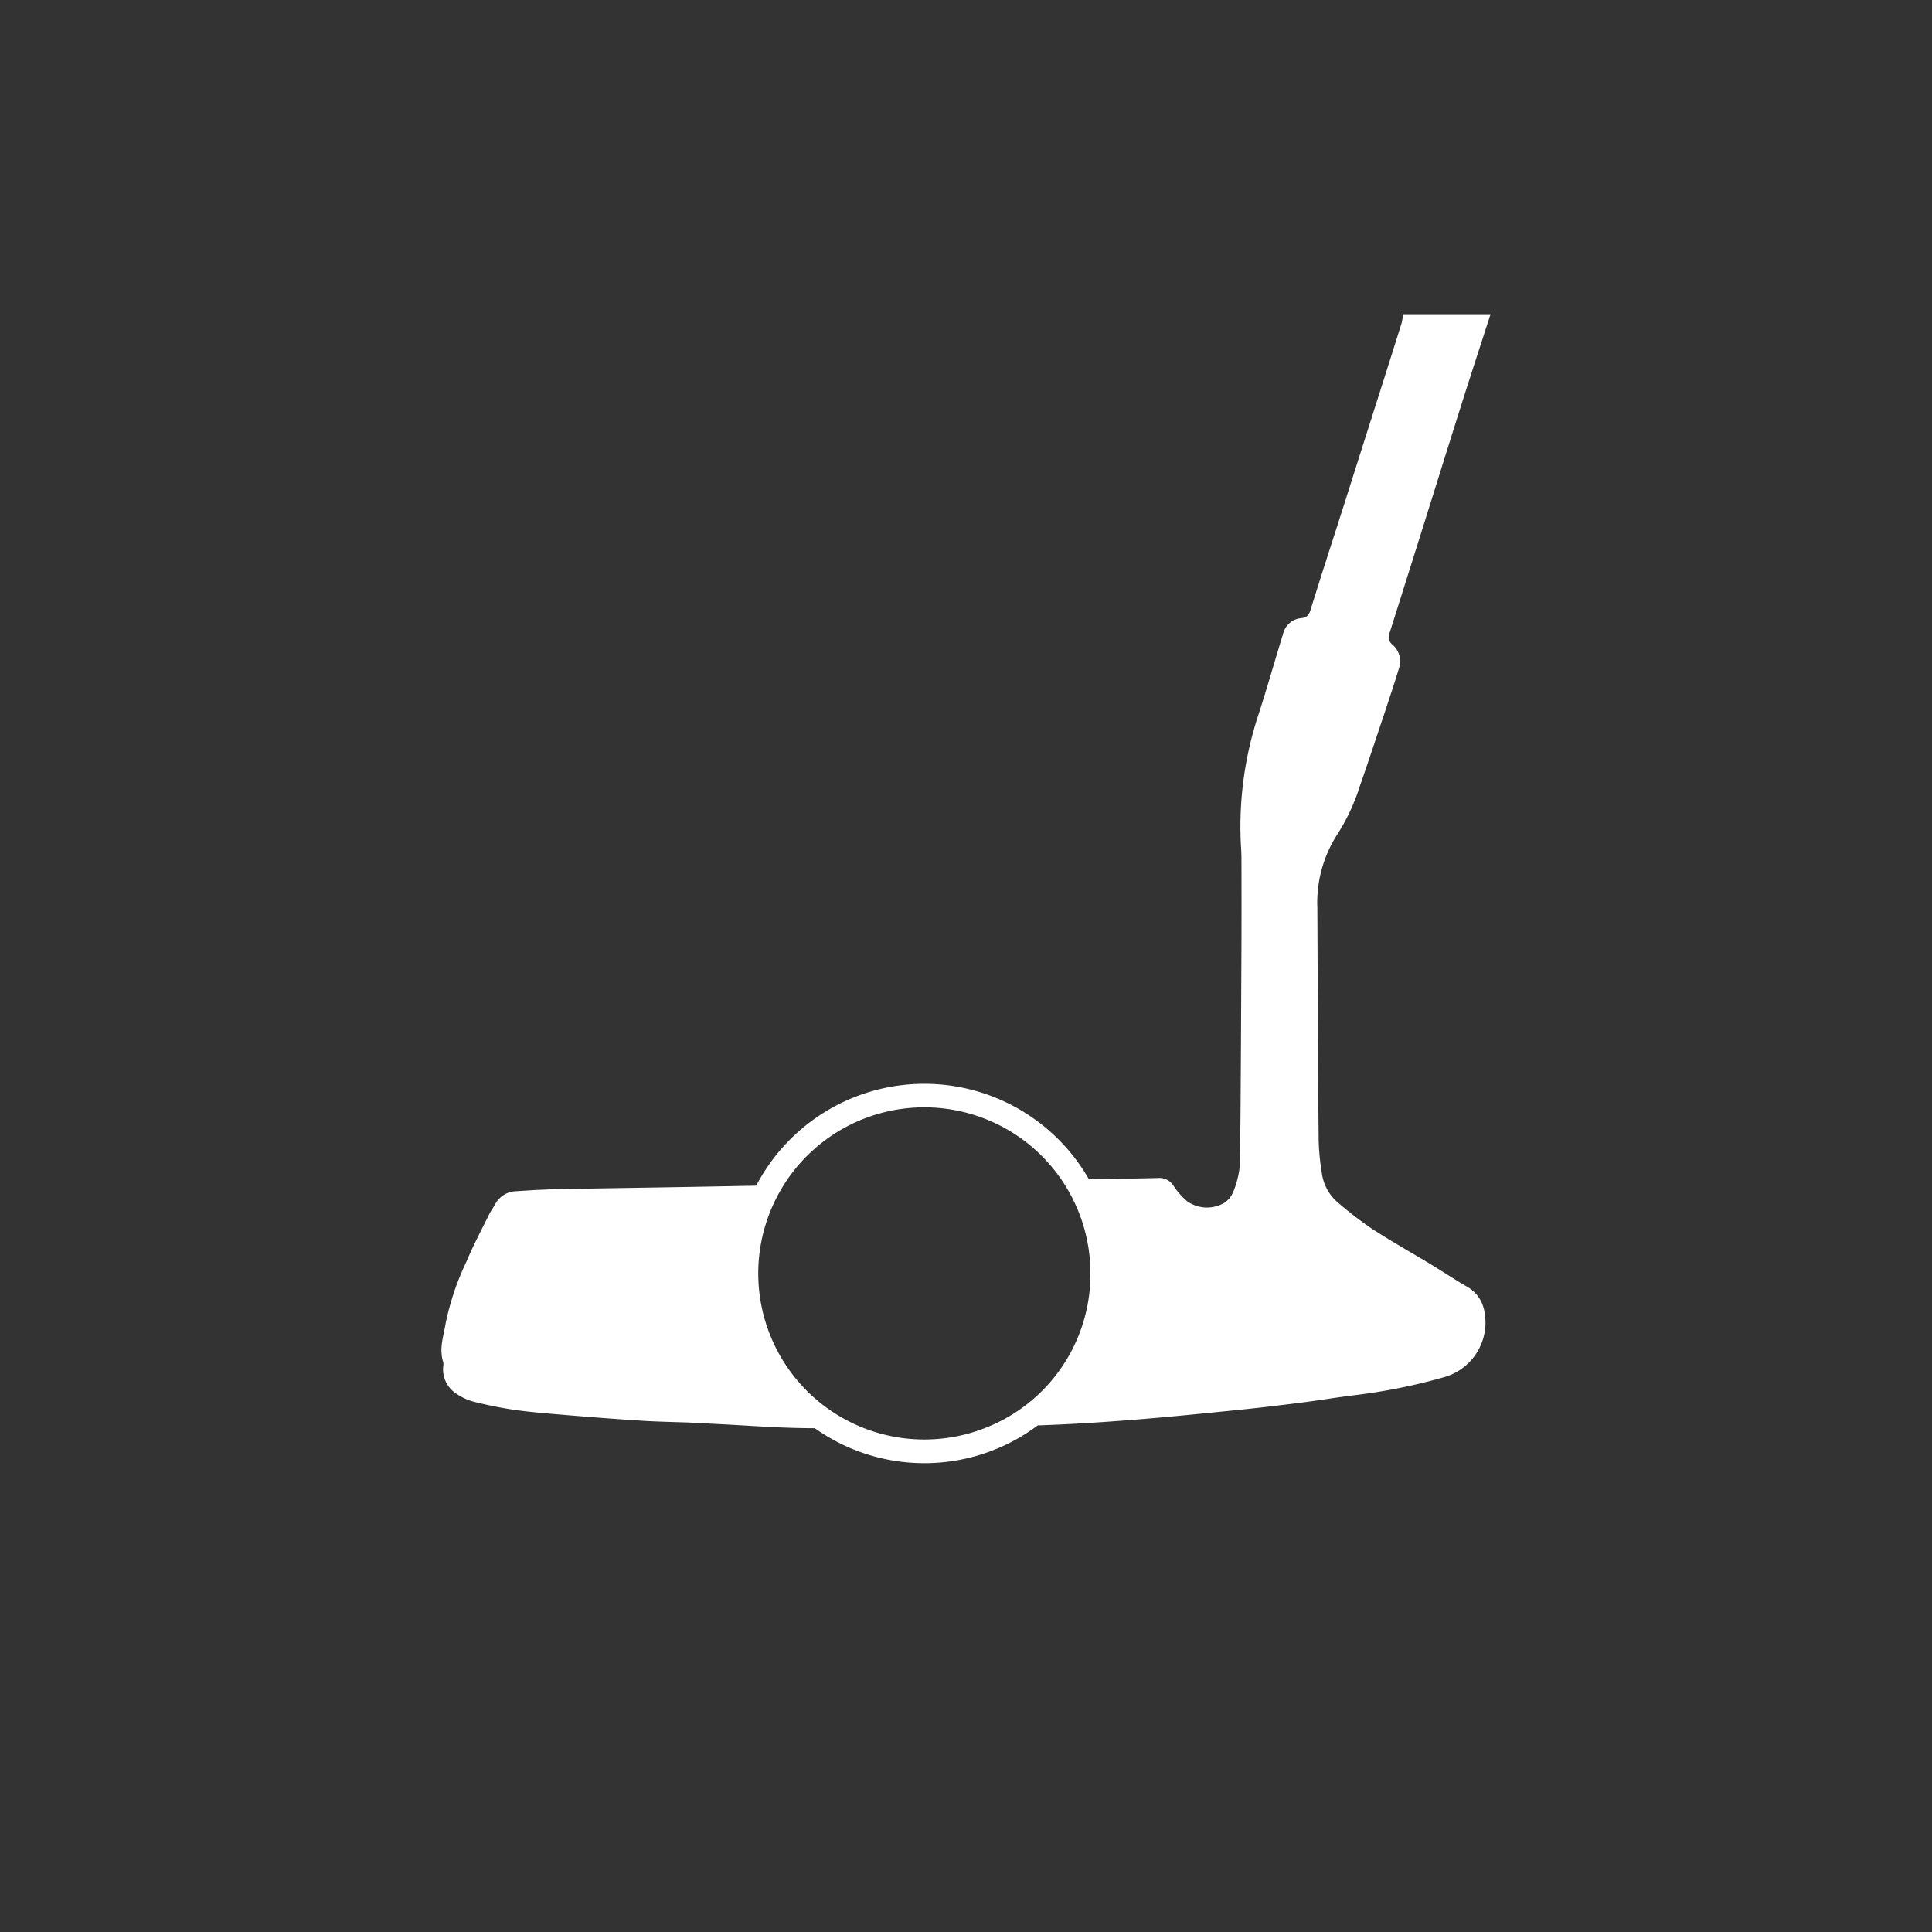 <svg xmlns="http://www.w3.org/2000/svg" xmlns:xlink="http://www.w3.org/1999/xlink" width="250" height="250" viewBox="0 0 250 250"><rect x="0" y="0" width="250" height="250" fill="#333333" stroke="none"/><defs><clipPath id="clip-path"><rect id="Rectangle_1271" data-name="Rectangle 1271" width="135.76" height="148.688" fill="#fff"></rect></clipPath><clipPath id="clip-_250x250-Touch_Feel"><rect width="250" height="250"></rect></clipPath></defs><g id="_250x250-Touch_Feel" data-name="250x250-Touch&amp;Feel" clip-path="url(#clip-_250x250-Touch_Feel)"><g id="Groupe_4247" data-name="Groupe 4247" transform="translate(57.12 40.656)"><g id="Groupe_4246" data-name="Groupe 4246" transform="translate(0 0)" clip-path="url(#clip-path)"><path id="Trac&#xE9;_1403" data-name="Trac&#xE9; 1403" d="M132.732,125.856c-1.575-.918-3.089-1.927-4.649-2.875-2.554-1.545-5.154-3-7.646-4.618a49.448,49.448,0,0,1-4.4-3.38,6.045,6.045,0,0,1-2.11-3.854,30.552,30.552,0,0,1-.413-4.236c-.092-10.017-.122-20.033-.168-30.034a16.314,16.314,0,0,1,2.63-9.619,26.191,26.191,0,0,0,2.875-6.193c1.116-3.2,2.172-6.408,3.242-9.6.612-1.866,1.239-3.716,1.8-5.582a2.821,2.821,0,0,0-.811-3.089,1.268,1.268,0,0,1-.382-1.56c1.529-4.8,3.028-9.6,4.542-14.405,1.743-5.536,3.456-11.072,5.215-16.592,1.086-3.41,2.2-6.805,3.3-10.215H124.428a8.2,8.2,0,0,1-.153,1.07c-.948,3.028-1.912,6.071-2.875,9.1q-2.294,7.2-4.572,14.39c-1.468,4.588-2.951,9.145-4.374,13.733-.2.627-.459.948-1.116,1.025a2.666,2.666,0,0,0-2.447,2.126c-.061.2-.138.382-.184.581-1.009,3.288-1.942,6.606-3.013,9.879a46.291,46.291,0,0,0-2.279,15.95c.015.8.107,1.59.107,2.386q.023,6.056,0,12.127c-.046,8.717-.076,17.433-.168,26.15a11.7,11.7,0,0,1-.856,4.955,3.145,3.145,0,0,1-1.193,1.514,4.443,4.443,0,0,1-4.8-.2,9.159,9.159,0,0,1-1.759-1.988,2.13,2.13,0,0,0-1.973-1.025c-3,.076-5.995.107-8.992.153a24.541,24.541,0,0,0-43.048.841c-2.768.046-5.536.107-8.3.153-5.872.107-11.729.184-17.6.306-1.759.031-3.5.153-5.261.26a3.155,3.155,0,0,0-2.584,1.621c-.275.489-.612.948-.856,1.453-.979,1.988-2.019,3.945-2.875,5.995A34.7,34.7,0,0,0,.56,130.521c-.275,1.7-.9,3.349-.321,5.092a1.316,1.316,0,0,1,0,.489,3.733,3.733,0,0,0,1.682,3.578,7.171,7.171,0,0,0,2.248,1.04,53.146,53.146,0,0,0,5.337,1.07c2.294.321,4.618.489,6.927.688,3.12.26,6.255.5,9.4.7,2.08.138,4.16.168,6.239.245,1.392.061,2.783.153,4.175.214,3.471.184,6.927.443,10.4.5.551.015,1.116.015,1.667.015a24.465,24.465,0,0,0,28.857-.367c.321,0,.658-.015.979-.031,3.747-.138,7.478-.382,11.209-.673,4.465-.352,8.915-.8,13.366-1.254,2.8-.275,5.6-.612,8.38-.963,2.309-.291,4.588-.673,6.9-.963a74.821,74.821,0,0,0,11.867-2.386,7.369,7.369,0,0,0,5.23-6.851c.015-2-.52-3.716-2.37-4.817m-62.1,18.167a21.492,21.492,0,1,1,13.35-19.9,21.34,21.34,0,0,1-13.35,19.9" transform="translate(0 0)" fill="#fff"></path></g></g></g></svg>